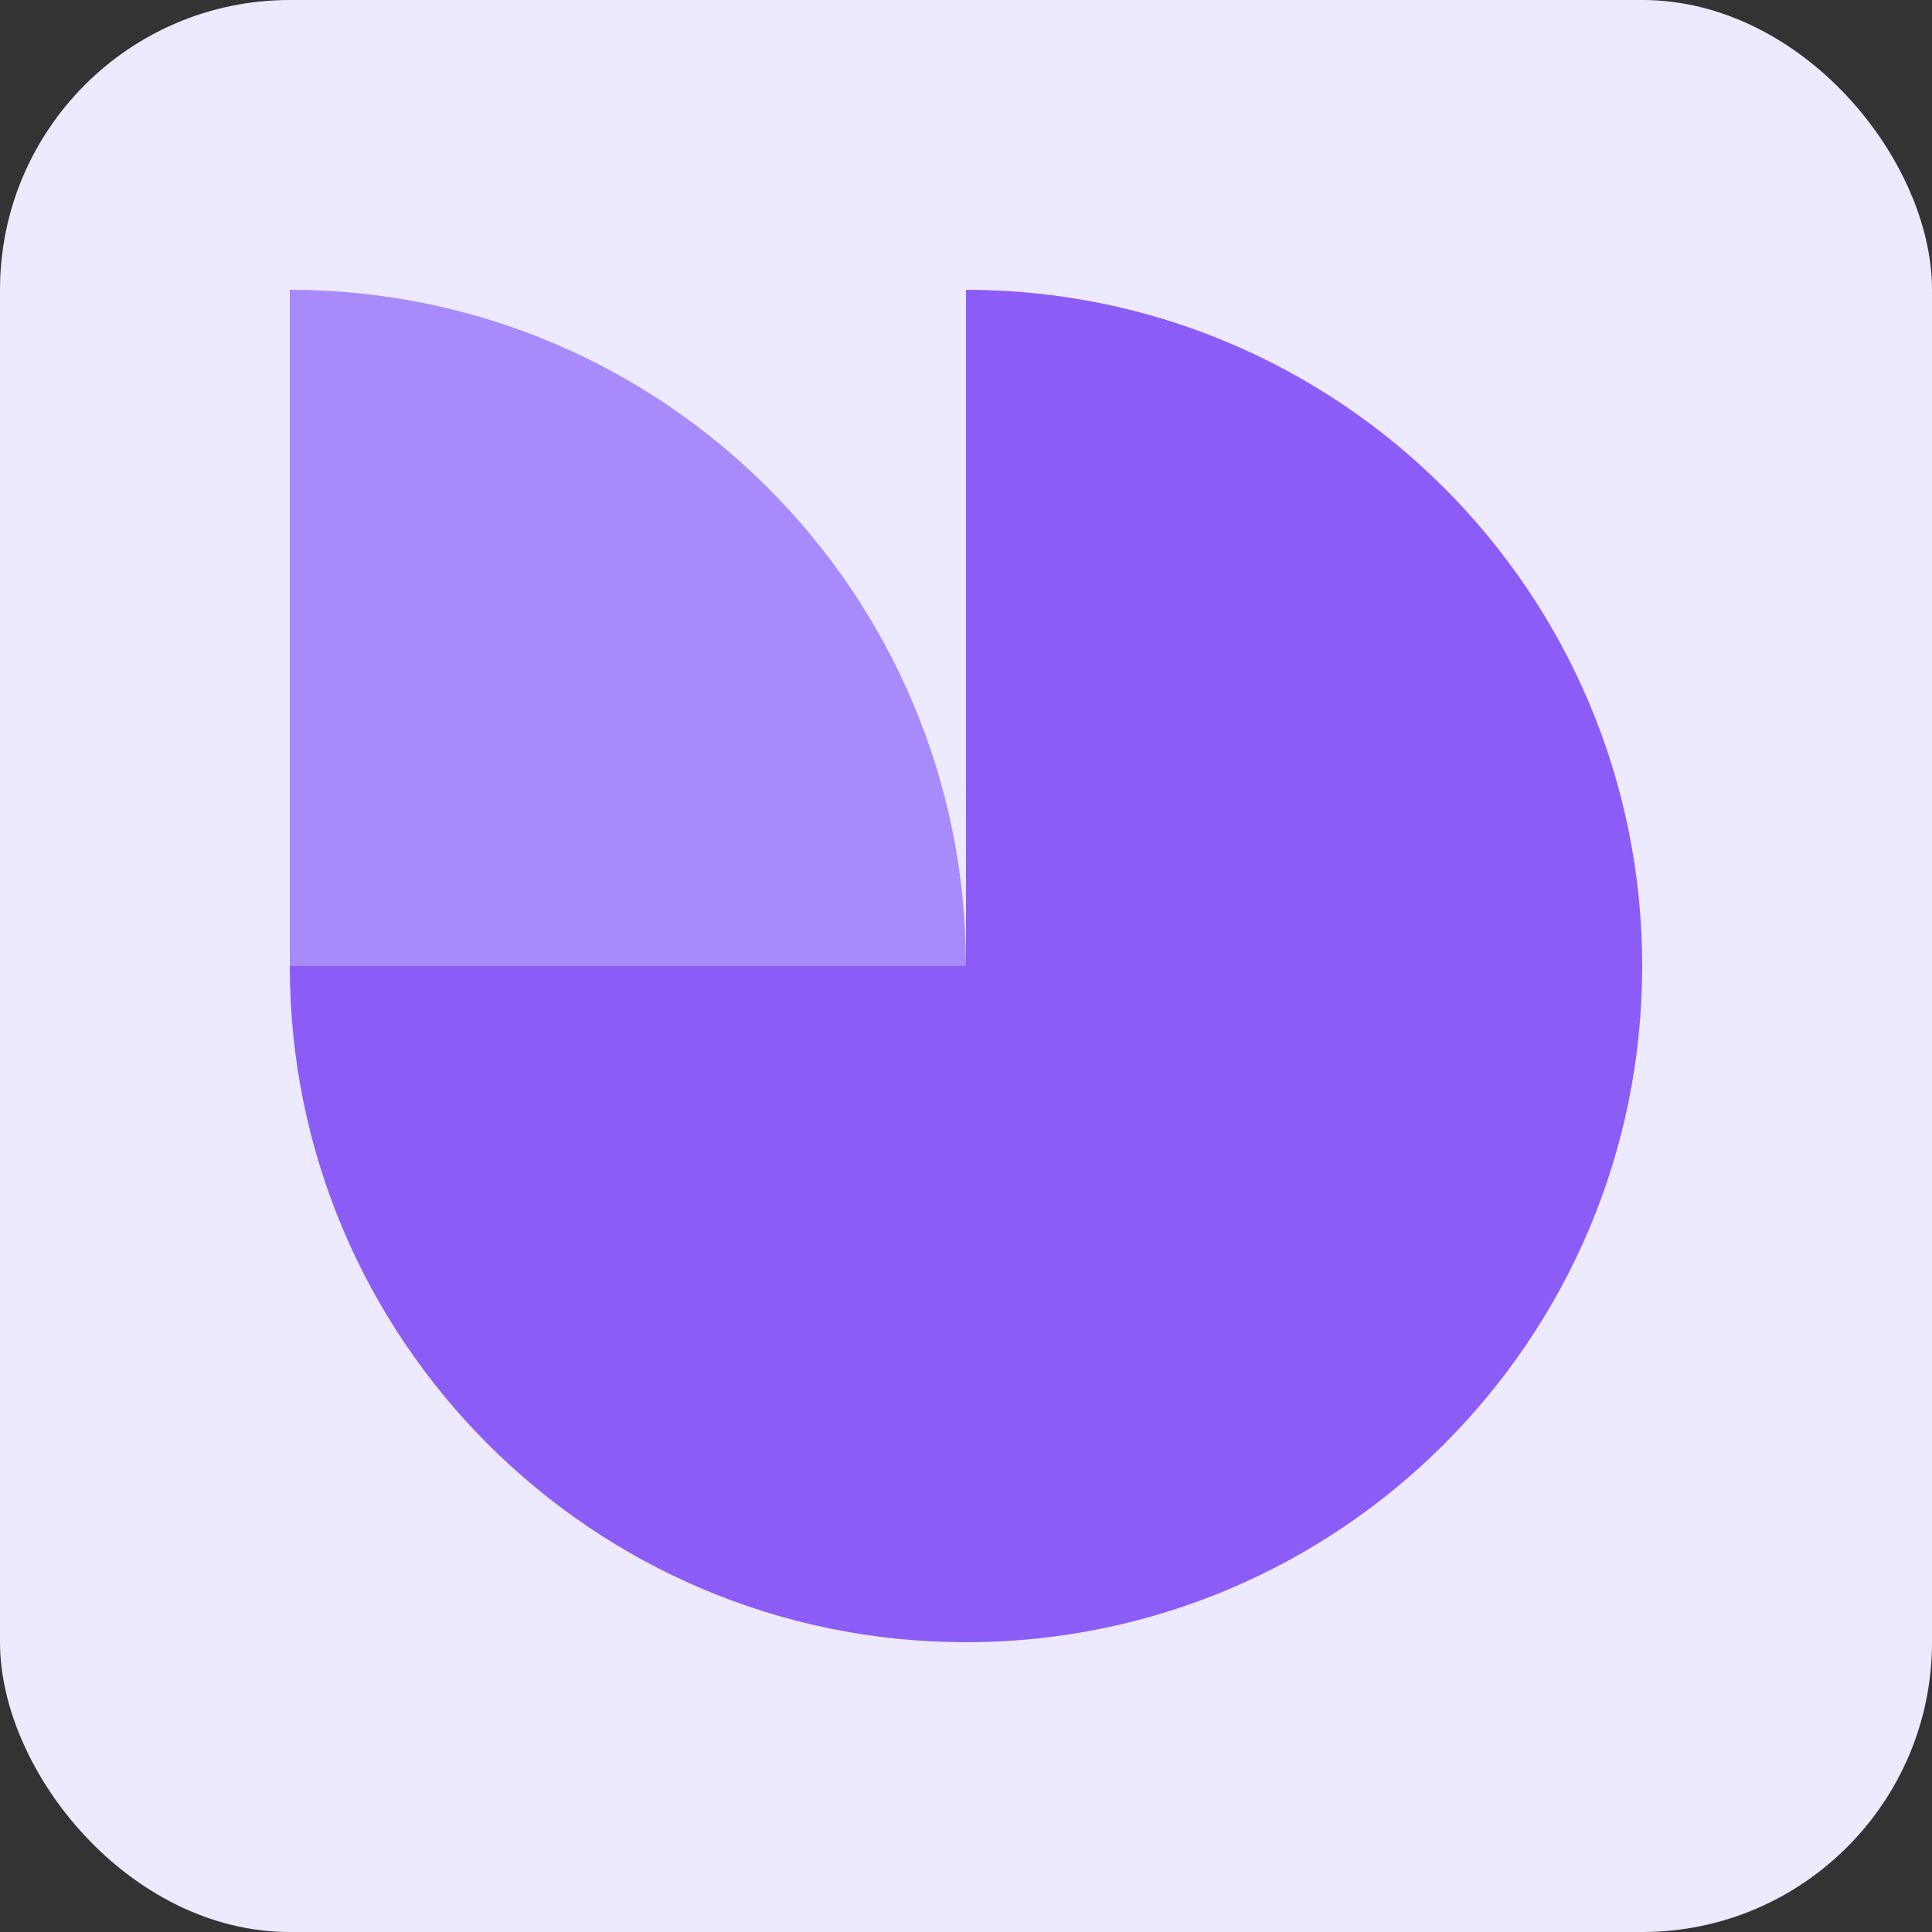<svg width="40" height="40" viewBox="0 0 40 40" fill="none" xmlns="http://www.w3.org/2000/svg">
<rect x="0" y="0" width="40" height="40" fill="#333333" stroke="none"/>
<rect width="40" height="40" rx="6" fill="#EDE9FE"/>
<path d="M20 34C12.269 34 6 27.731 6 20H20V34Z" fill="#8B5CF6"/>
<path d="M6 6C13.731 6 20 12.269 20 20H6V6Z" fill="#A78BFA"/>
<path d="M20 34C27.731 34 34 27.731 34 20H20V34Z" fill="#8B5CF6"/>
<path d="M34 20C34 12.269 27.731 6 20 6V20H34Z" fill="#8B5CF6"/>
</svg>
